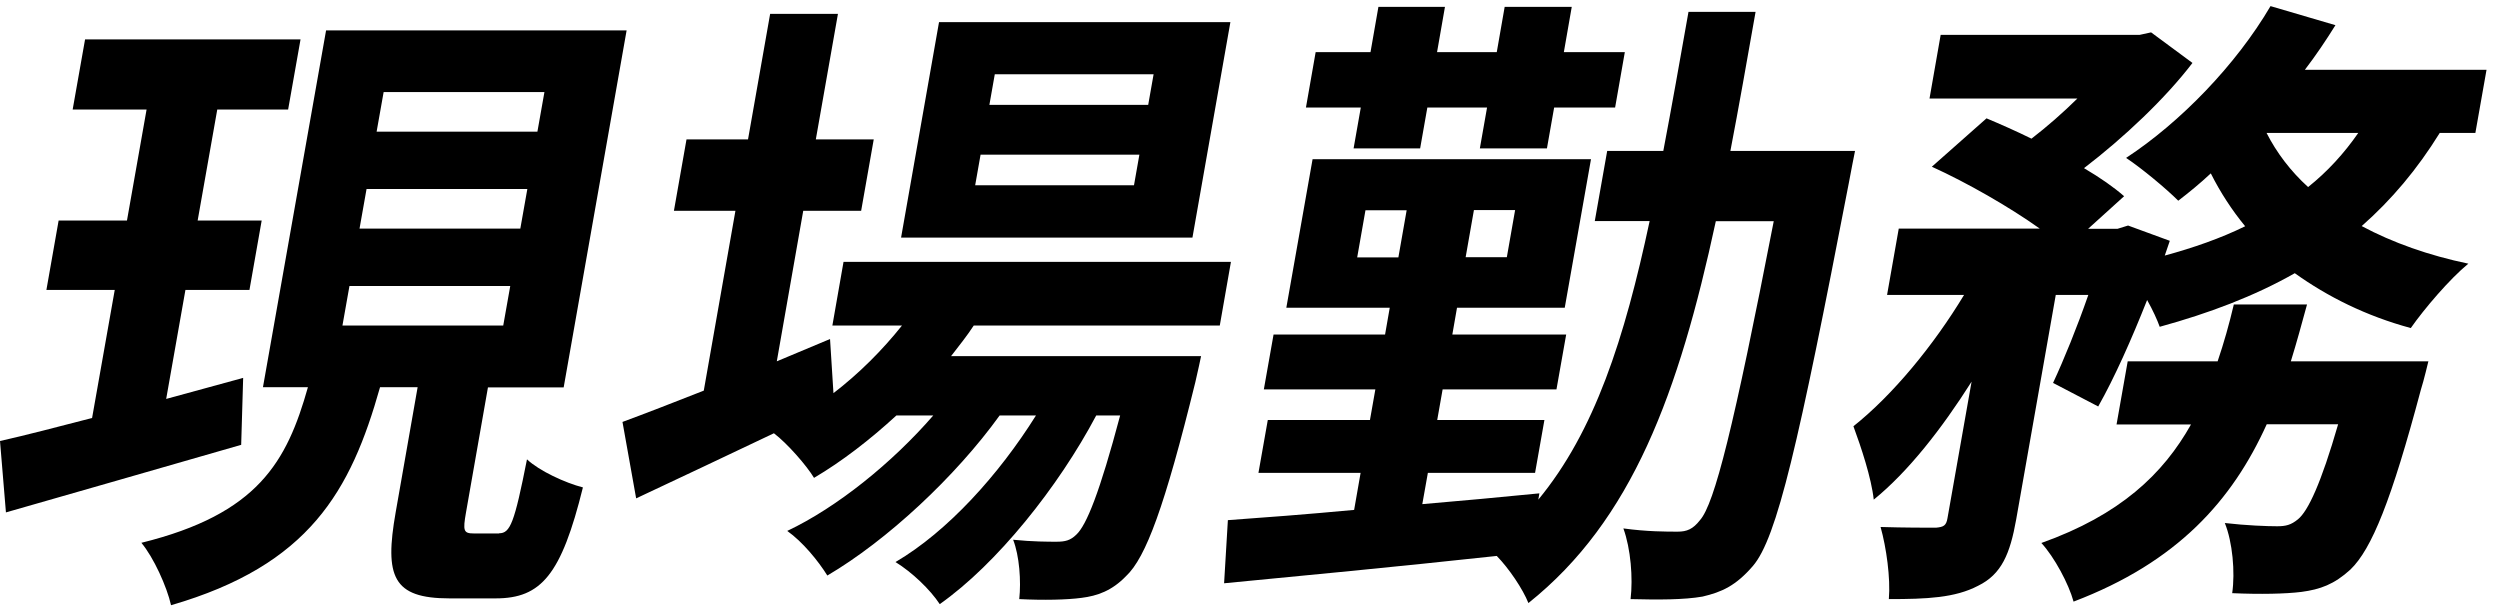<?xml version="1.0" encoding="UTF-8"?>
<svg id="b" data-name="レイヤー 2" xmlns="http://www.w3.org/2000/svg" xmlns:xlink="http://www.w3.org/1999/xlink" viewBox="0 0 139 34">
  <defs>
    <style>
      .f {
        fill: none;
      }

      .g {
        clip-path: url(#e);
      }
    </style>
    <clipPath id="e">
      <rect class="f" width="139" height="34"/>
    </clipPath>
  </defs>
  <g id="c" data-name="【アートボード1】pc　OL">
    <g id="d" data-name="flow_heading--04">
      <g class="g">
        <g>
          <path d="M13.42,24.73c-4.55,1.31-9.38,2.7-13.09,3.76l-.33-3.97c1.43-.32,3.19-.78,5.12-1.28l1.26-7.12h-3.8l.68-3.86h3.8l1.09-6.17h-4.11l.69-3.9h11.98l-.69,3.9h-3.94l-1.09,6.17h3.56l-.68,3.86h-3.56l-1.07,6.06c1.41-.39,2.88-.78,4.28-1.17l-.11,3.72ZM27.75,29.65c.62,0,.85-.57,1.55-4.11.68.64,2.13,1.31,3.11,1.56-1.2,4.86-2.32,6.17-4.85,6.17h-2.57c-3.15,0-3.62-1.21-2.99-4.79l1.22-6.95h-2.09c-1.63,5.78-3.93,9.89-11.62,12.12-.23-1.03-.97-2.66-1.65-3.47,6.48-1.6,8.09-4.5,9.26-8.65h-2.5L18.13,1.69h16.71l-3.5,19.85h-4.21l-1.22,6.95c-.18,1.03-.14,1.17.44,1.17h1.4ZM19.04,18.1h8.94l.39-2.2h-8.94l-.39,2.2ZM19.99,12.71h8.94l.39-2.2h-8.94l-.39,2.2ZM20.94,7.32h8.94l.39-2.2h-8.94l-.39,2.2Z"/>
          <path d="M54.14,18.1c-.37.57-.82,1.13-1.26,1.7h13.9s-.2.96-.32,1.45c-1.7,6.91-2.75,9.75-3.85,10.78-.79.82-1.6,1.1-2.47,1.21-.81.11-2.11.14-3.47.07.11-.99.01-2.41-.34-3.3,1.08.11,1.97.11,2.41.11.48,0,.77-.07,1.1-.39.57-.53,1.3-2.34,2.44-6.63h-1.33c-2.1,3.97-5.53,8.26-8.7,10.49-.54-.82-1.54-1.77-2.46-2.34,2.9-1.7,5.75-4.86,7.81-8.15h-2.02c-2.45,3.4-6.26,6.95-9.58,8.9-.51-.82-1.38-1.88-2.23-2.48,2.77-1.31,5.84-3.79,8.12-6.42h-2.05c-1.47,1.35-3.02,2.55-4.58,3.47-.4-.67-1.48-1.91-2.23-2.48-2.69,1.28-5.38,2.55-7.66,3.62l-.76-4.25c1.25-.46,2.79-1.06,4.52-1.74l1.76-10h-3.42l.7-3.97h3.42l1.23-6.98h3.77l-1.23,6.98h3.22l-.7,3.97h-3.22l-1.47,8.37,2.96-1.24.19,3.01c1.43-1.1,2.71-2.38,3.81-3.76h-3.87l.62-3.54h21.54l-.62,3.54h-13.63ZM66.3,13.21h-16.2l2.11-11.98h16.2l-2.11,11.98ZM63.35,8.6h-8.83l-.3,1.7h8.83l.3-1.7ZM64.14,4.13h-8.83l-.3,1.7h8.83l.3-1.7Z"/>
          <path d="M103.14,8.39s-.27,1.35-.35,1.81c-2.8,14.53-3.99,19.71-5.33,21.27-.95,1.1-1.73,1.45-2.8,1.7-1.02.18-2.46.18-4,.14.14-1.17.01-2.8-.4-3.93,1.3.18,2.4.18,3.02.18.51,0,.85-.14,1.24-.64.81-.92,1.87-5.14,4.1-16.62h-3.22c-2.06,9.54-4.64,16.62-10.42,21.23-.31-.78-1.07-1.91-1.76-2.62-5.52.6-11.12,1.13-15.16,1.52l.21-3.51c1.94-.14,4.37-.32,7.02-.57l.36-2.06h-5.68l.52-2.94h5.68l.3-1.7h-6.2l.54-3.05h6.2l.26-1.49h-5.75l1.46-8.26h15.48l-1.46,8.26h-5.99l-.26,1.49h6.33l-.54,3.05h-6.33l-.3,1.7h5.96l-.52,2.94h-5.96l-.31,1.74c2.15-.18,4.35-.39,6.51-.6l-.06.35c3.13-3.79,4.79-8.93,6.19-15.49h-3.05l.69-3.9h3.12c.46-2.41.91-4.96,1.4-7.73h3.73c-.48,2.73-.93,5.28-1.4,7.73h6.95ZM75.66,5.98h-3.05l.54-3.08h3.05l.44-2.52h3.7l-.44,2.52h3.32l.44-2.52h3.73l-.44,2.52h3.39l-.54,3.08h-3.39l-.4,2.27h-3.73l.4-2.27h-3.32l-.4,2.27h-3.7l.4-2.27ZM77.75,14.31l.46-2.62h-2.29l-.46,2.62h2.29ZM84.24,11.68h-2.29l-.46,2.62h2.29l.46-2.62Z"/>
          <path d="M135.65,7.39c-1.25,2.02-2.68,3.72-4.34,5.18,1.72.92,3.72,1.63,5.93,2.09-1.04.85-2.46,2.52-3.2,3.58-2.48-.67-4.62-1.74-6.45-3.05-2.25,1.28-4.78,2.23-7.51,2.98-.14-.39-.38-.92-.7-1.49-.87,2.2-1.82,4.33-2.72,5.92l-2.51-1.31c.61-1.31,1.33-3.08,1.96-4.89h-1.81l-2.2,12.48c-.34,1.91-.81,3.05-2.12,3.69-1.28.67-2.84.74-4.96.74.1-1.17-.14-2.87-.46-4.01,1.26.04,2.63.04,3.08.04.42-.04.57-.11.64-.53l1.34-7.59c-1.66,2.62-3.52,5-5.44,6.56-.13-1.21-.71-2.94-1.13-4.08,2.19-1.74,4.46-4.5,6.15-7.3h-4.28l.65-3.69h7.84c-1.7-1.21-4.04-2.55-6-3.44l3.04-2.69c.76.32,1.65.71,2.5,1.13.87-.67,1.76-1.45,2.55-2.23h-8.22l.62-3.54h11.06l.64-.14,2.3,1.7c-1.51,1.98-3.81,4.15-6.03,5.85.9.53,1.66,1.06,2.23,1.56l-2,1.81h1.64l.58-.18,2.32.85-.28.82c1.58-.43,3.11-.96,4.47-1.63-.73-.89-1.38-1.88-1.91-2.94-.61.57-1.21,1.06-1.81,1.52-.67-.67-2.04-1.81-2.9-2.38,3.02-1.98,6.12-5.18,8.03-8.44l3.61,1.06c-.53.85-1.08,1.67-1.7,2.48h10.1l-.62,3.51h-1.99ZM135.02,20.08s-.26,1.1-.42,1.59c-1.63,6.13-2.73,8.86-3.92,10-.9.82-1.67,1.1-2.72,1.24-.88.11-2.29.14-3.85.07.17-1.17.02-2.84-.41-3.9,1.21.14,2.37.18,2.91.18.48,0,.77-.07,1.16-.39.56-.46,1.28-1.99,2.23-5.28h-3.97c-1.91,4.22-4.95,7.66-10.74,9.86-.27-.99-1.07-2.48-1.79-3.26,4.38-1.56,6.77-3.83,8.32-6.59h-4.14l.62-3.51h5c.35-1.03.64-2.06.9-3.16h4.07c-.29,1.06-.58,2.13-.9,3.16h7.64ZM126.02,7.39c.56,1.1,1.34,2.13,2.31,3.01,1.07-.85,2.01-1.88,2.79-3.01h-5.1Z"/>
        </g>
      </g>
    </g>
  </g>
</svg>